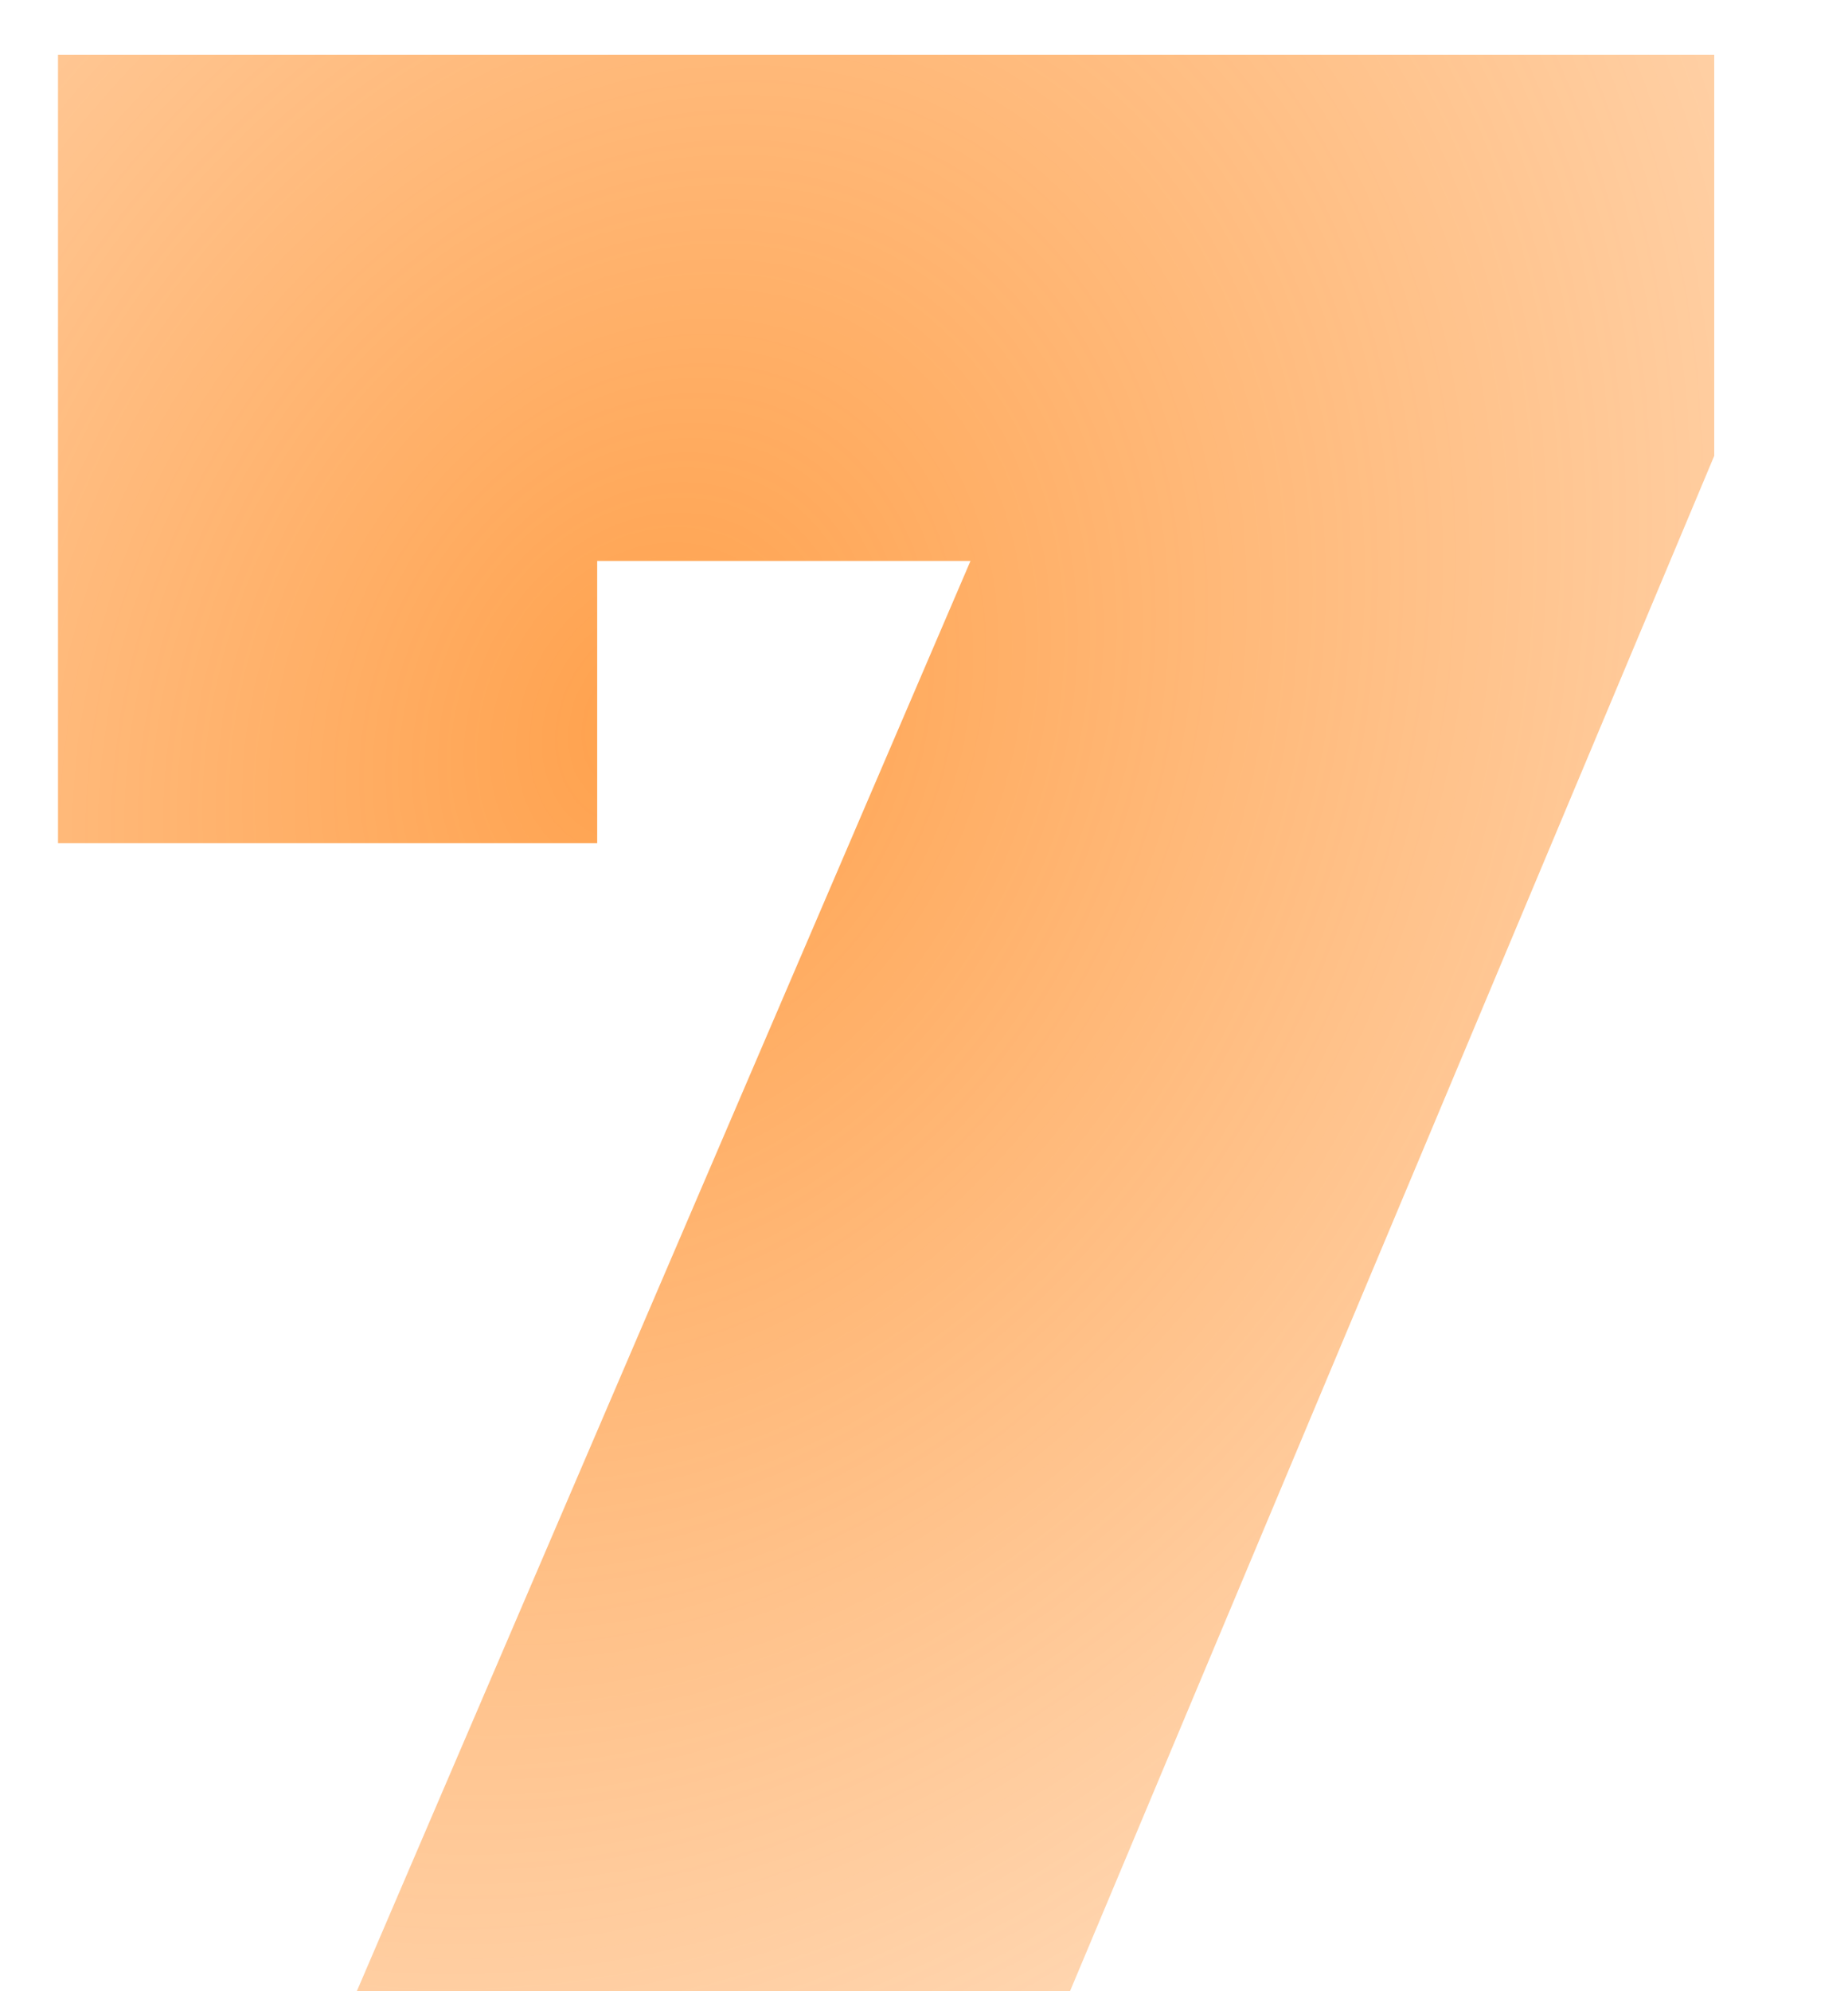 <svg xmlns="http://www.w3.org/2000/svg" width="13" height="14" fill="none"><path fill="url(#a)" d="M12.059.385v2.82L7.527 14H2.51L6.827 3.944H4.201v1.984H.408V.385H12.06Z"/><defs><radialGradient id="a" cx="0" cy="0" r="1" gradientTransform="matrix(-16.524 34.343 -27.22 -13.096 4.536 5.106)" gradientUnits="userSpaceOnUse"><stop stop-color="#FF7A01" stop-opacity=".3"/><stop offset="0" stop-color="#FF7900" stop-opacity=".7"/><stop offset=".51" stop-color="#FF7A00" stop-opacity="0"/></radialGradient></defs></svg>